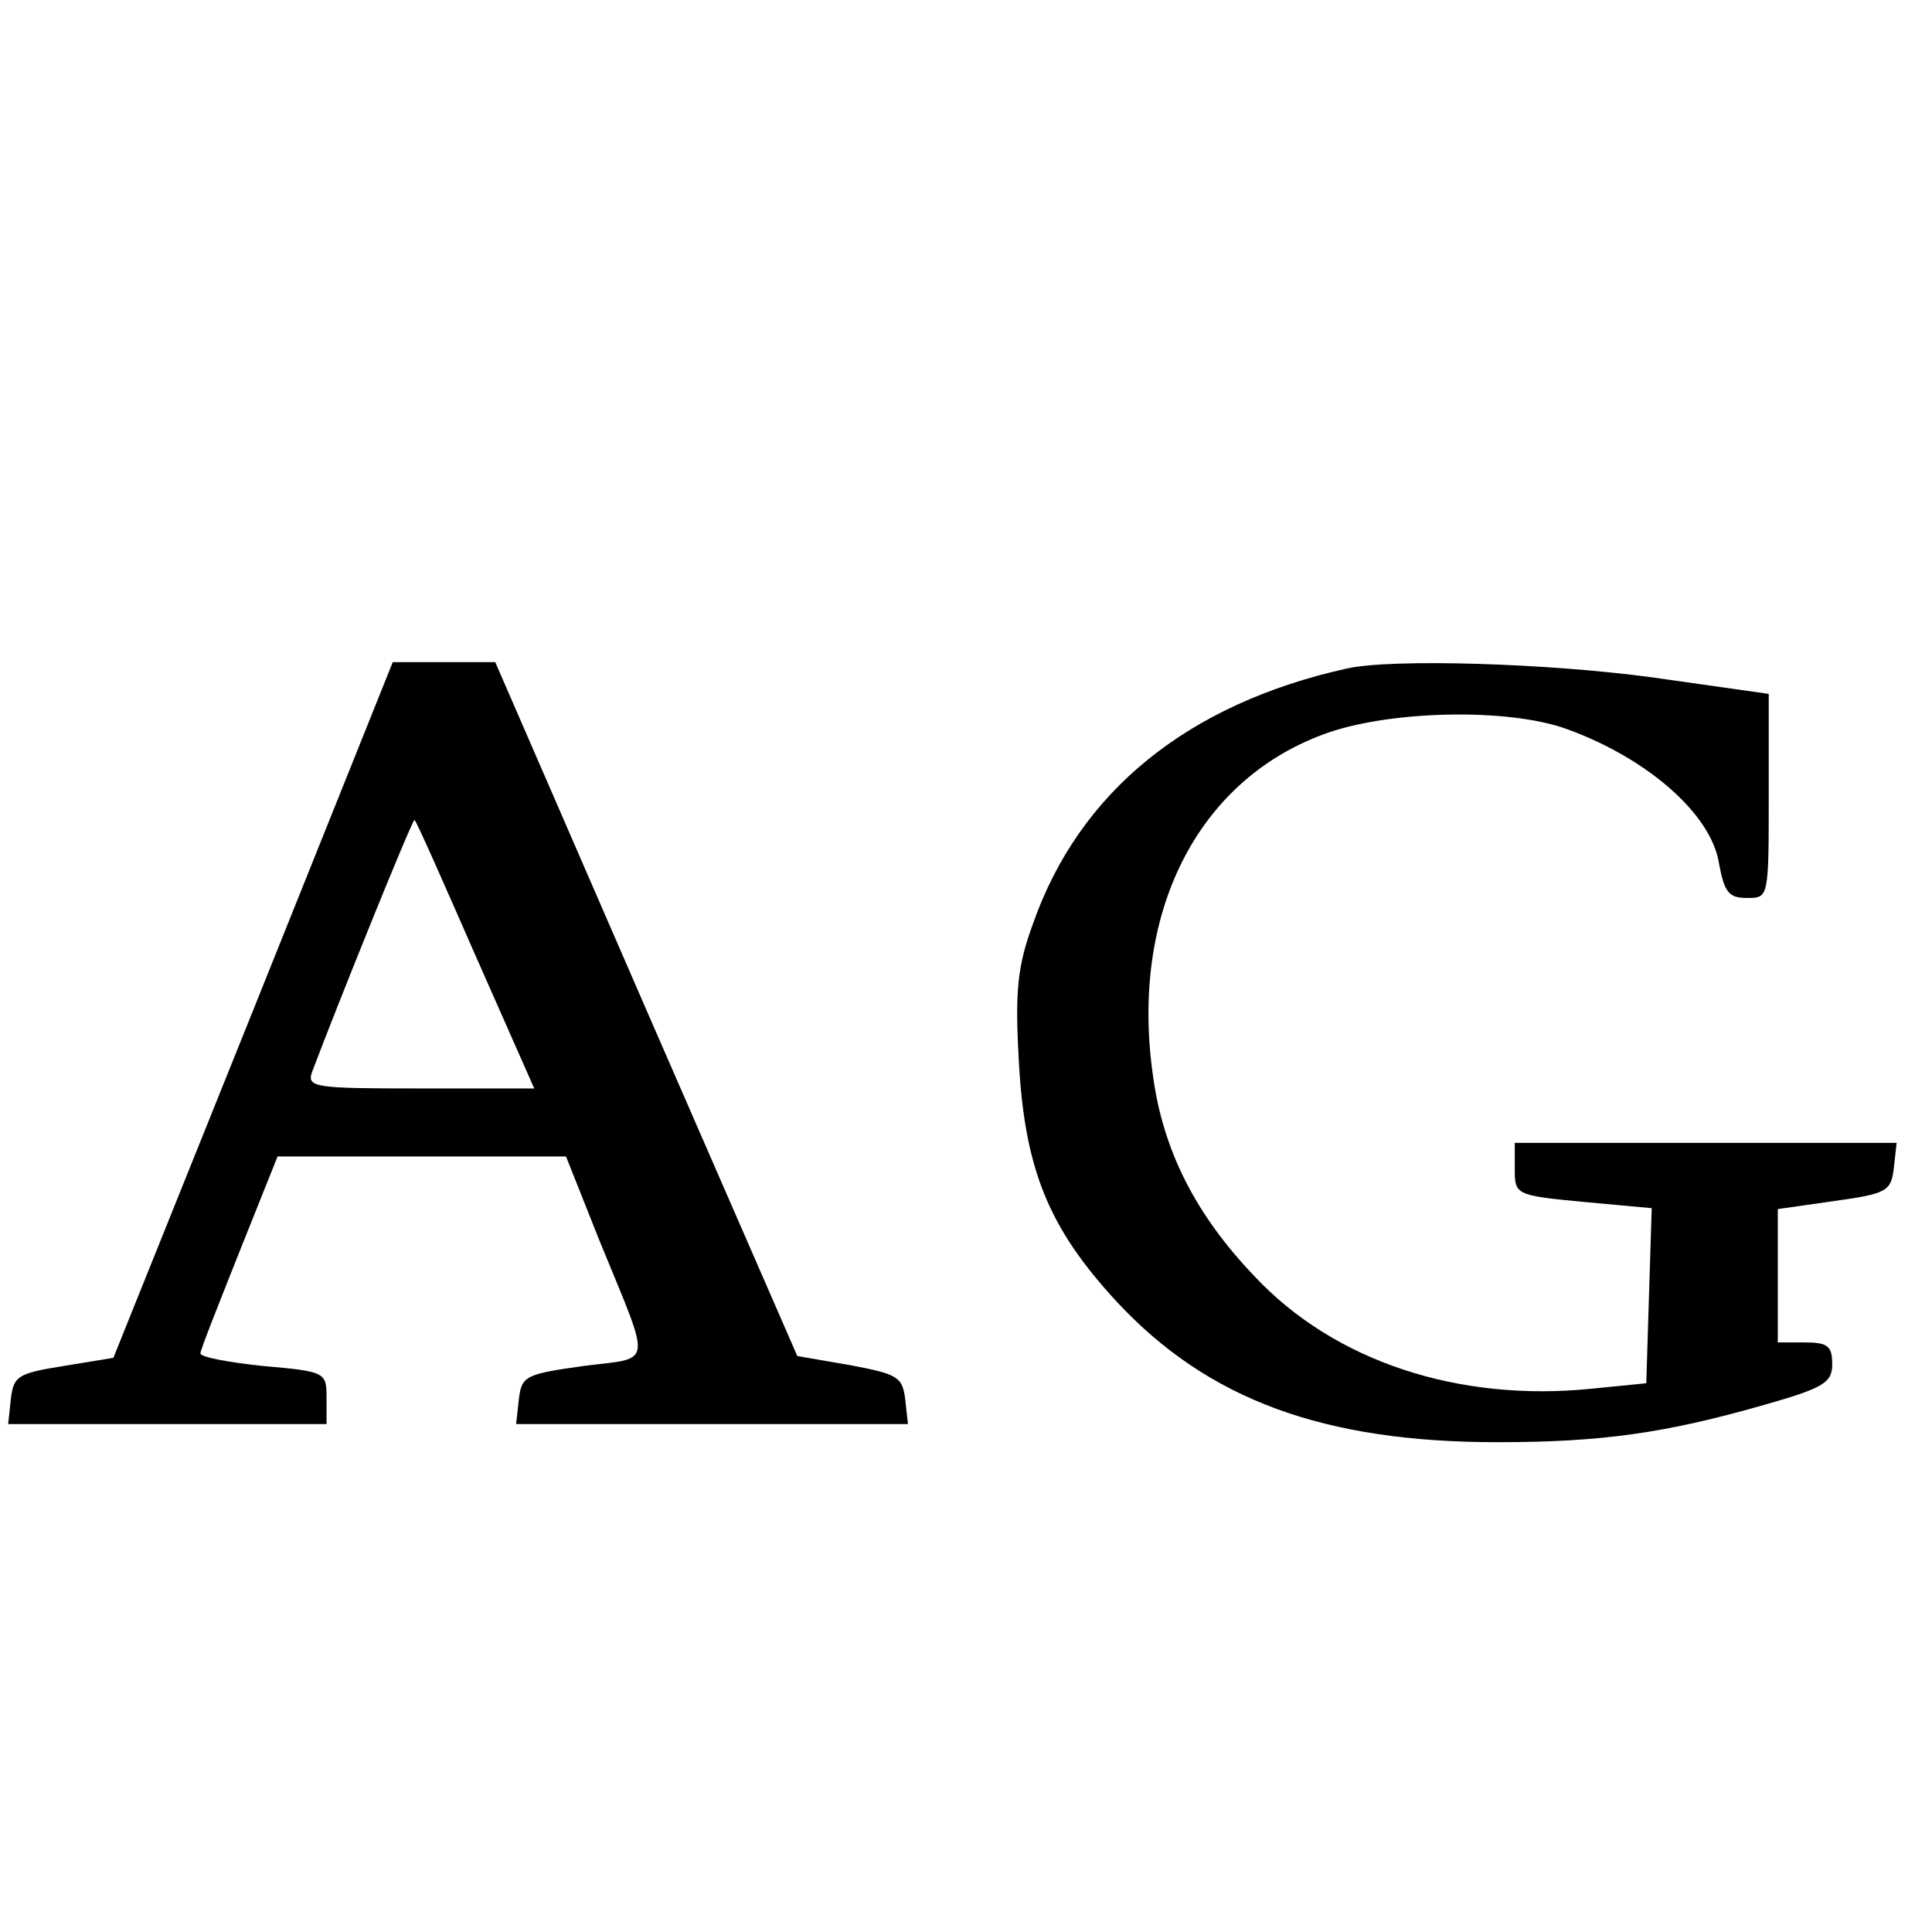 <?xml version="1.0" standalone="no"?>
<!DOCTYPE svg PUBLIC "-//W3C//DTD SVG 20010904//EN"
 "http://www.w3.org/TR/2001/REC-SVG-20010904/DTD/svg10.dtd">
<svg version="1.0" xmlns="http://www.w3.org/2000/svg"
 width="213pt" height="213pt" viewBox="0 0 213 213"
 preserveAspectRatio="xMidYMid meet">
<g transform="translate(0,213) scale(0.1,-0.1)"
fill="#000000" stroke="none">
<path d="M279 1016 l-154 -383 -55 -9 c-50 -8 -55 -11 -58 -36 l-3 -28 175 0
176 0 0 29 c0 28 -1 29 -70 35 -38 4 -70 10 -69 14 0 4 20 54 43 112 l42 105
159 0 159 0 37 -93 c58 -142 60 -128 -18 -138 -64 -9 -68 -11 -71 -37 l-3 -27
216 0 216 0 -3 27 c-3 25 -8 28 -61 38 l-58 10 -167 383 -166 382 -56 0 -57 0
-154 -384z m245 61 l65 -147 -126 0 c-115 0 -125 1 -119 18 27 72 111 280 113
278 2 -1 32 -69 67 -149z"/>
<path d="M1485 1393 c-176 -39 -295 -136 -346 -281 -17 -46 -20 -74 -16 -147
6 -124 33 -189 109 -271 100 -107 227 -154 419 -154 115 0 186 10 297 42 63
18 72 24 72 44 0 20 -5 24 -30 24 l-30 0 0 74 0 73 63 9 c58 8 62 11 65 37 l3
27 -210 0 -211 0 0 -29 c0 -28 1 -29 75 -36 l76 -7 -3 -96 -3 -97 -60 -6
c-147 -15 -284 30 -372 124 -65 68 -101 139 -112 222 -25 177 48 323 187 375
71 27 205 30 270 6 88 -32 158 -93 167 -147 6 -33 11 -39 31 -39 24 0 24 0 24
113 l0 112 -127 18 c-117 16 -289 21 -338 10z"/>
</g>
</svg>
